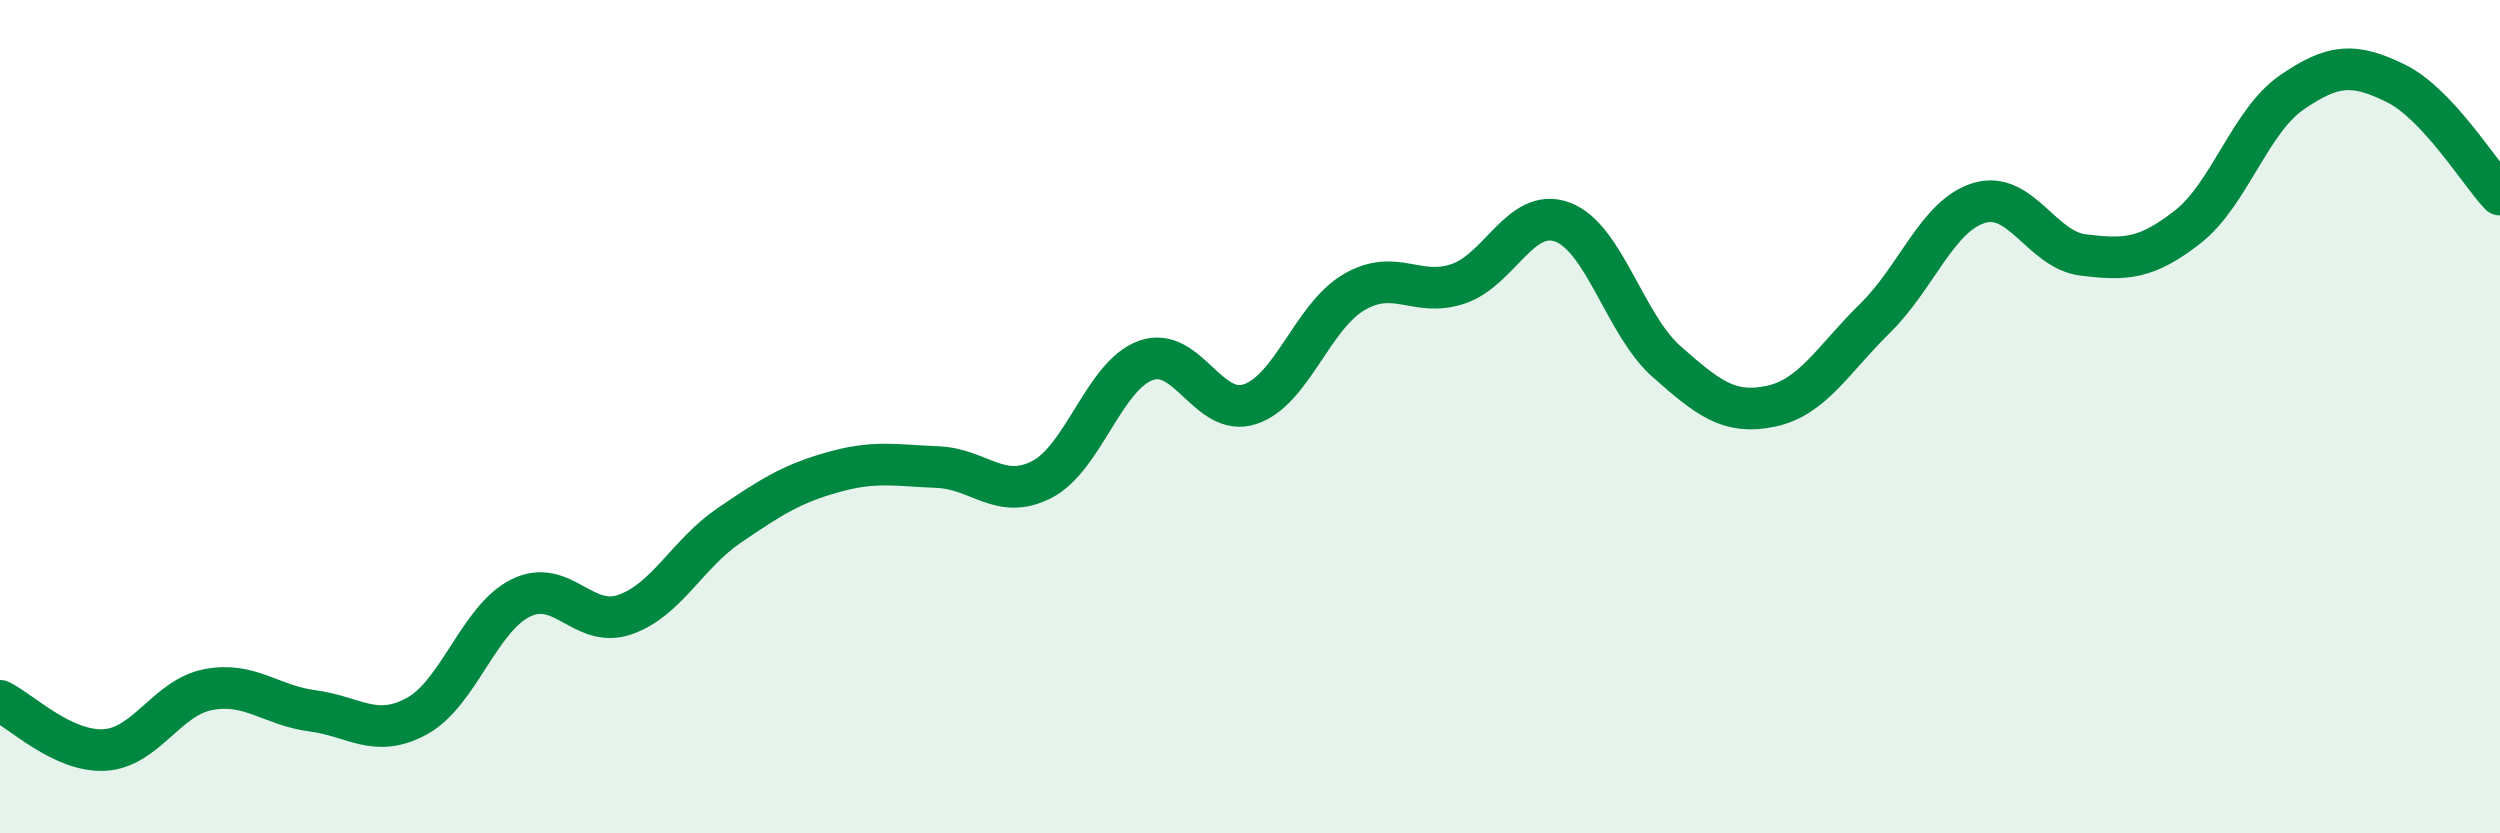 
    <svg width="60" height="20" viewBox="0 0 60 20" xmlns="http://www.w3.org/2000/svg">
      <path
        d="M 0,16.82 C 0.5,17.06 1.5,18.05 2.5,18 C 3.5,17.95 4,16.74 5,16.55 C 6,16.36 6.5,16.93 7.5,17.06 C 8.5,17.19 9,17.73 10,17.19 C 11,16.65 11.5,14.84 12.5,14.35 C 13.5,13.86 14,15.1 15,14.75 C 16,14.4 16.5,13.29 17.5,12.61 C 18.5,11.93 19,11.61 20,11.33 C 21,11.05 21.5,11.17 22.5,11.21 C 23.5,11.25 24,12.02 25,11.51 C 26,11 26.5,9.01 27.5,8.65 C 28.5,8.29 29,10.03 30,9.7 C 31,9.37 31.5,7.59 32.5,7.01 C 33.5,6.43 34,7.15 35,6.81 C 36,6.47 36.5,4.96 37.5,5.33 C 38.5,5.7 39,7.8 40,8.68 C 41,9.56 41.5,9.96 42.5,9.75 C 43.5,9.54 44,8.62 45,7.64 C 46,6.66 46.5,5.17 47.5,4.87 C 48.5,4.57 49,6 50,6.12 C 51,6.24 51.5,6.23 52.5,5.45 C 53.5,4.67 54,2.91 55,2.22 C 56,1.53 56.5,1.51 57.5,2 C 58.5,2.49 59.5,4.14 60,4.67L60 20L0 20Z"
        fill="#008740"
        opacity="0.1"
        stroke-linecap="round"
        stroke-linejoin="round"
      />
      <path
        d="M 0,16.82 C 0.5,17.06 1.5,18.05 2.5,18 C 3.5,17.95 4,16.74 5,16.55 C 6,16.36 6.5,16.93 7.5,17.06 C 8.5,17.19 9,17.73 10,17.19 C 11,16.65 11.5,14.84 12.5,14.35 C 13.5,13.86 14,15.1 15,14.75 C 16,14.4 16.5,13.29 17.5,12.61 C 18.5,11.93 19,11.61 20,11.33 C 21,11.05 21.5,11.17 22.5,11.21 C 23.5,11.25 24,12.02 25,11.51 C 26,11 26.5,9.01 27.5,8.65 C 28.5,8.29 29,10.03 30,9.7 C 31,9.37 31.5,7.59 32.5,7.01 C 33.5,6.43 34,7.15 35,6.81 C 36,6.47 36.5,4.96 37.5,5.33 C 38.5,5.7 39,7.8 40,8.68 C 41,9.56 41.5,9.96 42.5,9.75 C 43.5,9.54 44,8.62 45,7.64 C 46,6.66 46.5,5.17 47.5,4.87 C 48.5,4.57 49,6 50,6.12 C 51,6.24 51.5,6.23 52.5,5.45 C 53.5,4.67 54,2.91 55,2.22 C 56,1.53 56.5,1.51 57.5,2 C 58.5,2.49 59.5,4.14 60,4.67"
        stroke="#008740"
        stroke-width="1"
        fill="none"
        stroke-linecap="round"
        stroke-linejoin="round"
      />
    </svg>
  